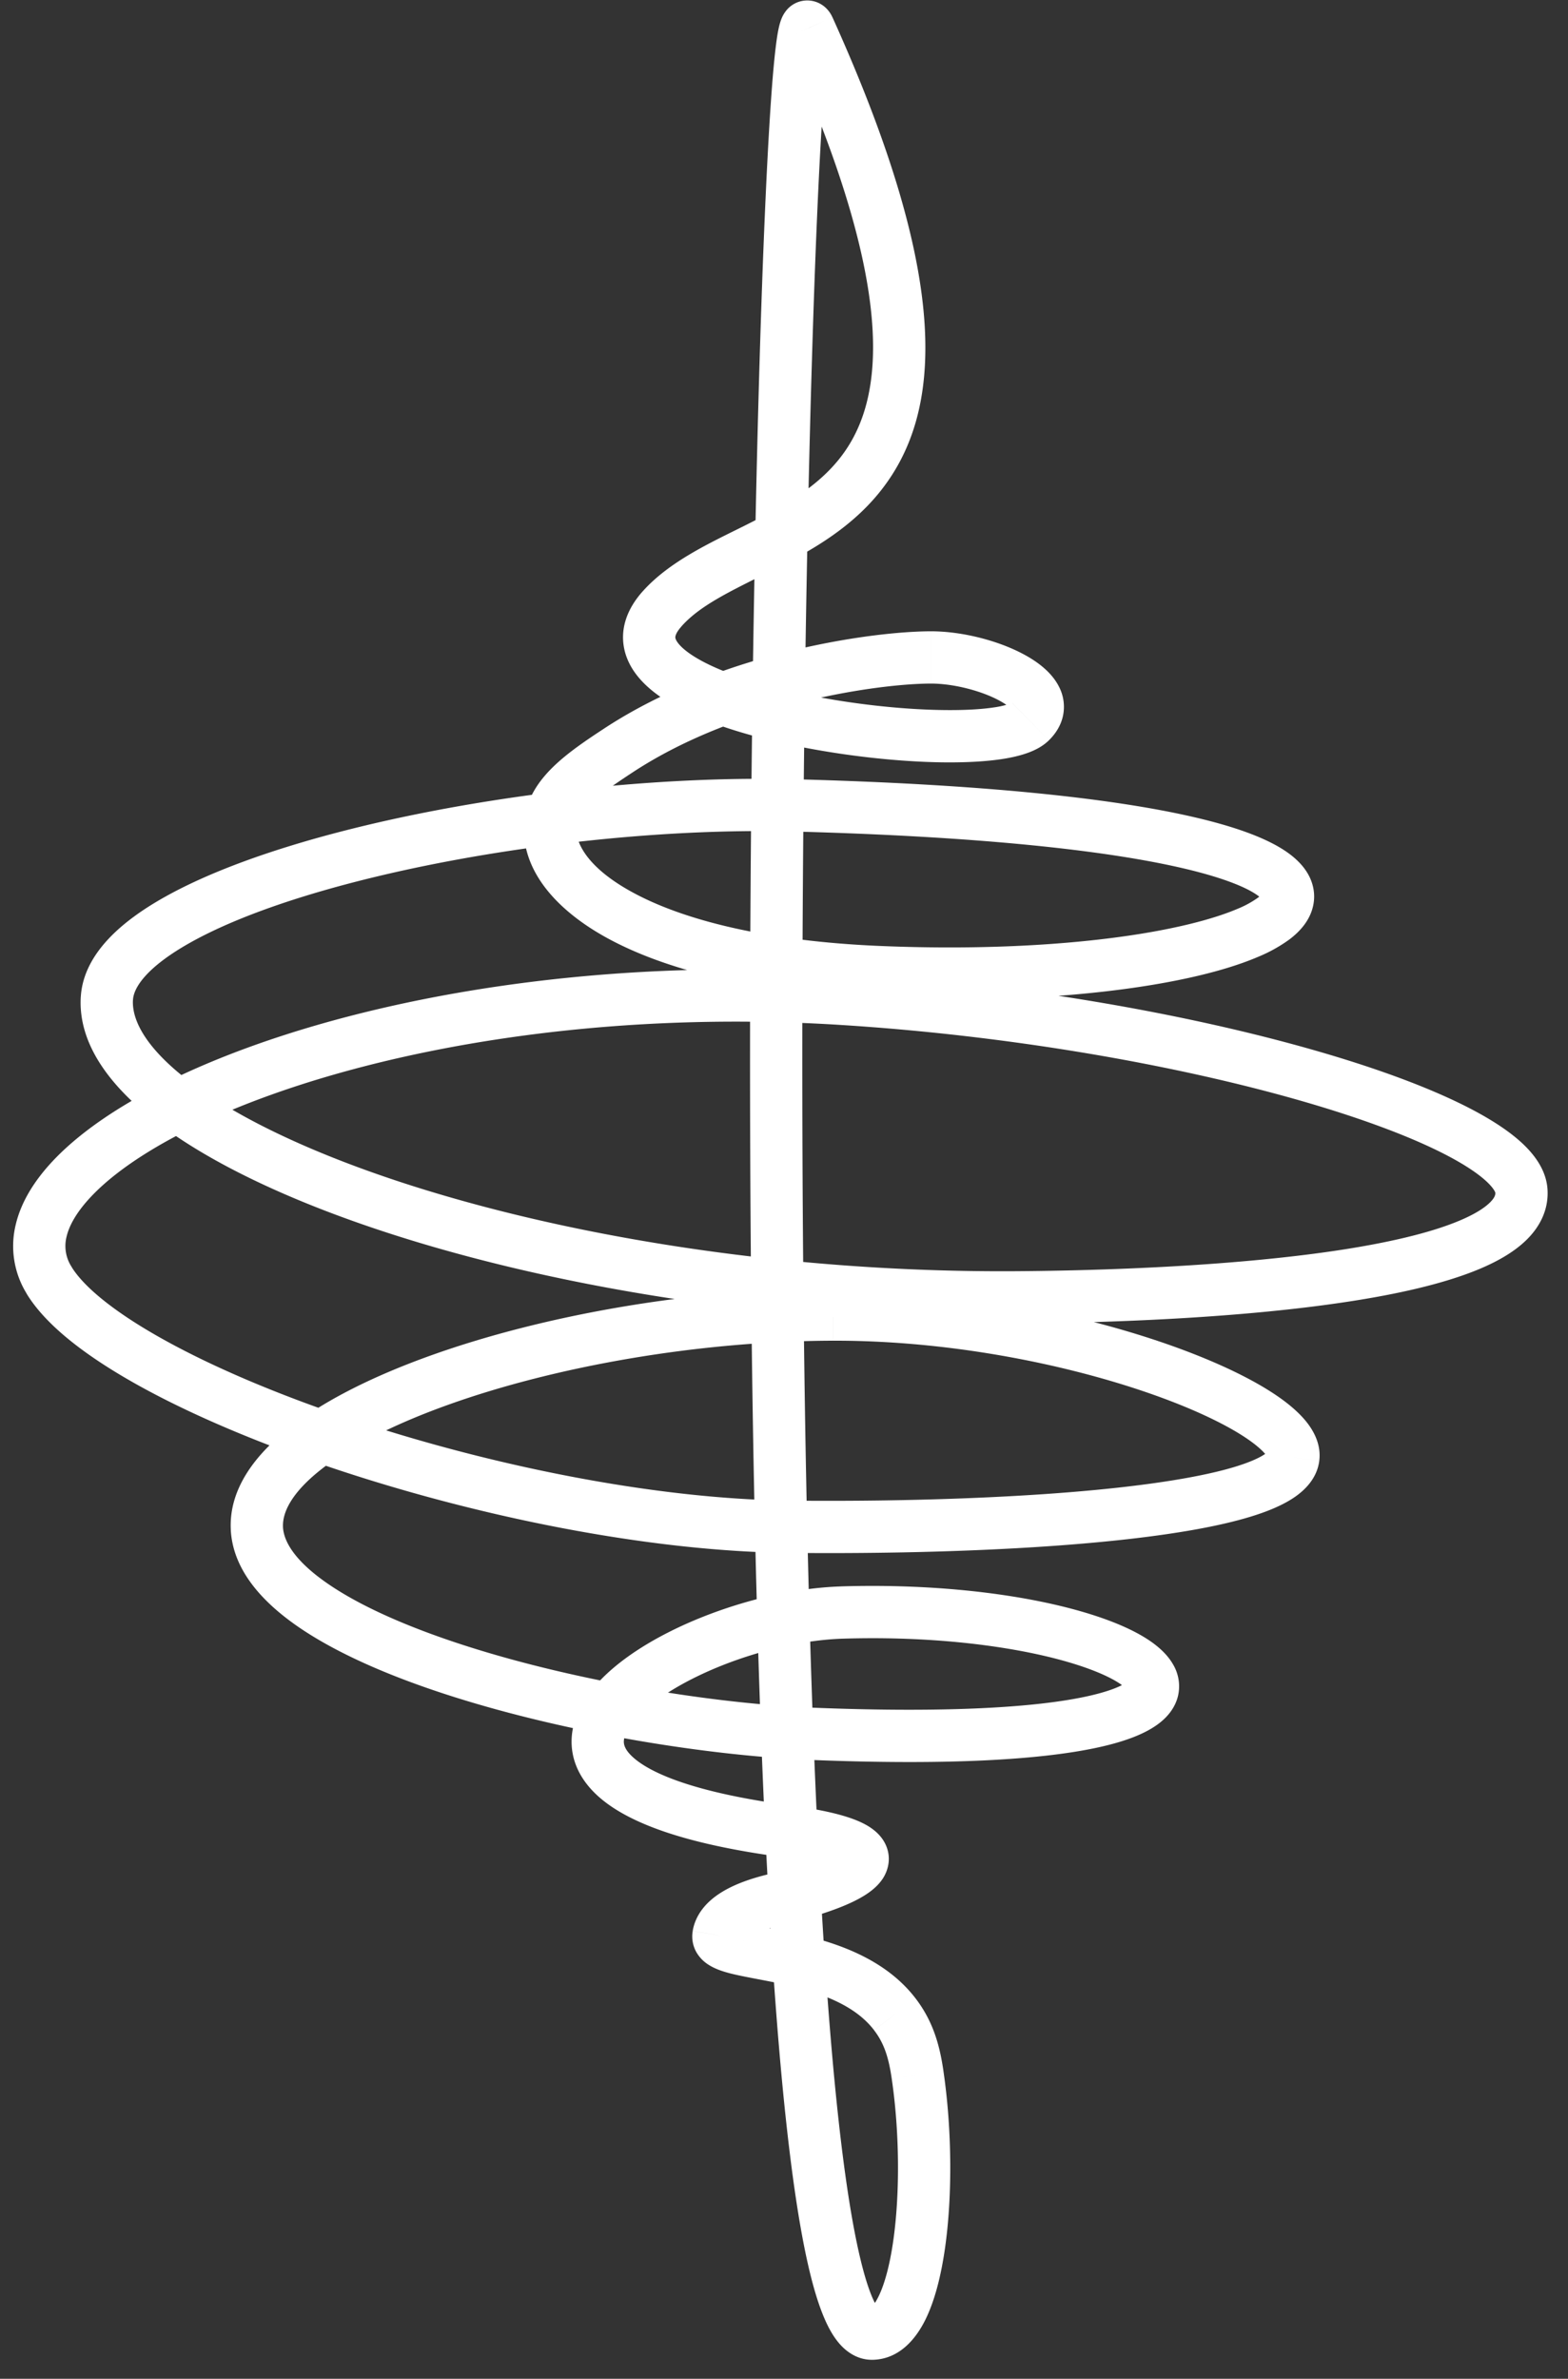 <svg xmlns="http://www.w3.org/2000/svg" width="60" height="91" fill="none"><rect width="100%" height="100%" fill="#333333" stroke="none"/><path fill="#fff" d="m1.882 48.983.652-.759a1 1 0 0 0-1.504 1.282l.852-.523zm28.4 9.424.01-1-.01 1zm19.209-2.65.991.128v-.003l-.991-.125zm-17.618-5.469-.002-1 .002 1zM9.83 58.458l-.999.046.999-.046zm21.303 7.87-.04 1h.001l.04-1zm1.087-4.641-.03-1h-.001l.031 1zm-2.14 8.367-.133.99.132-.99zm-.387 2.605-.228-.974.228.974zm-2.2 1.378-.986-.167v.005l.986.162zm6.75 3.021-.794.607v.002l.794-.609zm.87 2.324-.989.143v.002l.99-.145zm-1.727 9.891-.037-1 .037 1zm-2.443-88.2.912-.411-.912.412zM25.34 23.288l.746.667-.746-.667zm14.096 4.321-.699-.715.699.715zM23.677 28.7l.548.837-.547-.837zm-2.625 2.836.997.08v-.003l-.997-.077zm12.518 5.65-.044.998.044-.999zm-3.208-6.376.026-1-.026 1zM4.088 38.202l.999.056-.999-.056zM38.806 49.63l-.005-1 .005 1zm19.412-4.068.998-.062-.998.062zM32.18 38.208l-.062.998.062-.998zM1.889 48.988l-.652.759a1 1 0 0 0 1.504-1.282l-.852.523zm-.86.518c.776 1.263 2.398 2.463 4.362 3.544 2.008 1.105 4.531 2.167 7.291 3.095 5.513 1.853 12.09 3.21 17.59 3.262l.02-2c-5.236-.05-11.599-1.351-16.972-3.158-2.683-.902-5.09-1.92-6.965-2.952-1.92-1.055-3.136-2.047-3.62-2.837L1.03 49.506zm29.243 9.9c4.3.043 9.08-.1 12.834-.52 1.87-.21 3.533-.492 4.768-.872.612-.188 1.177-.418 1.618-.71.423-.281.902-.735.99-1.419l-1.983-.256c.021-.165.117-.145-.113.008-.211.14-.569.302-1.1.466-1.056.325-2.573.59-4.403.795-3.643.408-8.334.55-12.59.509l-.02 2zm20.21-3.524c.082-.648-.236-1.19-.549-1.56-.328-.387-.782-.747-1.296-1.076-1.035-.664-2.49-1.32-4.19-1.9-3.412-1.162-7.987-2.07-12.576-2.058l.005 2c4.346-.011 8.702.853 11.926 1.951 1.616.55 2.905 1.145 3.755 1.69.428.275.7.51.85.685.164.195.07.185.092.018l1.984.25zm-18.611-6.594c-5.374.014-11.047 1.013-15.38 2.563-2.161.773-4.045 1.702-5.396 2.756-1.318 1.028-2.336 2.343-2.264 3.897l1.998-.093c-.026-.567.345-1.33 1.496-2.227 1.118-.872 2.782-1.714 4.84-2.45 4.104-1.468 9.55-2.432 14.71-2.446l-.005-2zM8.83 58.505c.076 1.615 1.306 2.887 2.762 3.85 1.505.995 3.525 1.845 5.726 2.544 4.409 1.401 9.771 2.27 13.775 2.429l.079-1.998c-3.833-.152-9.017-.992-13.249-2.337-2.12-.674-3.942-1.456-5.227-2.306-1.334-.881-1.84-1.667-1.868-2.276l-1.998.093zm22.263 8.823c5.159.204 8.666-.005 10.82-.458 1.052-.221 1.916-.526 2.476-.973.293-.233.57-.56.682-.996a1.637 1.637 0 0 0-.183-1.229c-.349-.61-1.039-1.05-1.732-1.376-.741-.348-1.685-.655-2.77-.906-2.177-.502-5.027-.8-8.198-.703l.062 2c3.02-.094 5.696.193 7.686.652.997.23 1.796.498 2.37.767.287.135.5.262.646.372.073.055.124.1.157.135.034.035.044.053.043.051a.38.38 0 0 1-.019-.258c.03-.118.087-.135.01-.073-.182.145-.662.374-1.641.58-1.91.401-5.22.618-10.33.417l-.079 1.998zm1.095-6.64c-1.757.054-3.695.518-5.386 1.201-1.666.673-3.232 1.617-4.13 2.726-.455.562-.805 1.251-.8 2.028.005.809.394 1.518 1.036 2.089 1.208 1.073 3.507 1.842 7.038 2.313l.265-1.983c-3.498-.466-5.254-1.185-5.974-1.825-.322-.286-.365-.489-.366-.607 0-.15.07-.403.356-.757.585-.724 1.786-1.508 3.324-2.13 1.514-.611 3.22-1.01 4.7-1.056l-.063-2zm-2.241 10.357c.596.08 1.069.165 1.436.252a3.8 3.8 0 0 1 .735.235c.064.031.083.048.077.043a.466.466 0 0 1-.109-.144.696.696 0 0 1-.072-.391.61.61 0 0 1 .092-.271c.041-.062.045-.034-.103.056-.13.079-.32.172-.576.274-.51.203-1.191.405-1.963.586l.456 1.947c.826-.193 1.61-.422 2.246-.675.317-.126.618-.266.877-.424.241-.146.53-.358.73-.657.234-.353.35-.862.088-1.368-.21-.402-.582-.635-.868-.774-.6-.292-1.533-.505-2.783-.672l-.263 1.983zm-.484.64c-.788.185-1.44.43-1.933.754-.499.327-.916.797-1.024 1.43l1.972.335c-.016.094-.063.046.15-.095.22-.144.621-.32 1.293-.477l-.458-1.947zm-2.957 2.19c-.048.289.007.579.155.829a1.4 1.4 0 0 0 .459.462c.265.169.584.264.832.328.478.122 1.268.252 1.894.386 1.449.31 2.835.782 3.602 1.785l1.589-1.214c-1.25-1.635-3.314-2.215-4.773-2.527-.829-.177-1.358-.25-1.816-.368-.22-.056-.274-.09-.255-.078a.61.61 0 0 1 .188.204.776.776 0 0 1 .098.517l-1.974-.324zm6.942 3.792c.393.512.561 1.07.675 1.858l1.98-.286c-.135-.934-.373-1.884-1.067-2.789l-1.588 1.217zm.675 1.86c.296 2.012.32 4.37.056 6.205-.133.925-.33 1.648-.56 2.116-.252.514-.387.43-.271.426l.073 1.999c1.035-.038 1.654-.852 1.994-1.543.363-.739.598-1.698.744-2.713.294-2.046.263-4.6-.057-6.78l-1.979.29zm-.775 8.747c.226-.008.327.118.29.077-.044-.047-.137-.18-.258-.46-.237-.552-.476-1.432-.704-2.644-.452-2.405-.816-5.887-1.102-10.11-.571-8.433-.82-19.686-.866-30.881-.044-11.191.115-22.305.36-30.454.122-4.076.266-7.4.415-9.619.076-1.116.15-1.925.221-2.405.04-.27.066-.34.054-.31a.754.754 0 0 1-.093.163.97.97 0 0 1-1.452.11.857.857 0 0 1-.181-.255l1.822-.824c-.03-.066-.1-.21-.238-.345a1.03 1.03 0 0 0-1.565.133c-.08.109-.126.213-.15.274-.088.22-.139.511-.176.763-.082.564-.162 1.44-.237 2.562-.152 2.255-.297 5.608-.42 9.693-.245 8.172-.405 19.31-.36 30.522.046 11.209.295 22.511.87 31.008.288 4.243.658 7.82 1.132 10.345.236 1.253.507 2.306.833 3.064.16.375.361.742.625 1.028.27.292.692.584 1.253.564l-.073-2zM30.032 1.486c4.521 9.998 3.737 14.053 2.04 16.122-.9 1.098-2.16 1.793-3.562 2.493-1.315.657-2.888 1.37-3.916 2.52l1.49 1.332c.71-.793 1.84-1.323 3.32-2.063 1.392-.695 3.015-1.55 4.215-3.014 2.502-3.052 2.782-8.16-1.764-18.214l-1.823.824zM24.594 22.62c-.58.648-.897 1.434-.69 2.278.191.772.768 1.344 1.364 1.758 1.2.832 3.08 1.434 4.985 1.837 1.937.41 4.039.643 5.778.67.867.012 1.672-.026 2.335-.129.33-.051.65-.123.933-.223.27-.095.584-.242.835-.488l-1.399-1.43c.046-.044.042-.018-.101.032a3.33 3.33 0 0 1-.575.133c-.511.08-1.194.116-1.998.104-1.604-.023-3.578-.24-5.394-.625-1.85-.392-3.402-.93-4.26-1.524-.433-.301-.541-.515-.56-.594-.003-.008-.054-.139.238-.465l-1.49-1.334zm15.54 5.703c.254-.248.466-.567.545-.957a1.668 1.668 0 0 0-.146-1.076c-.277-.564-.817-.959-1.296-1.224-.997-.554-2.416-.916-3.61-.916v2c.866 0 1.95.282 2.64.665.165.091.288.178.371.251.087.076.104.115.099.105a.34.34 0 0 1-.017-.205c.02-.095.06-.117.016-.073l1.398 1.43zm-4.507-4.173c-2.177 0-8.007.77-12.499 3.713l1.097 1.673c4.058-2.66 9.463-3.386 11.402-3.386v-2zM23.13 27.862c-.688.45-1.402.93-1.952 1.463-.555.538-1.054 1.233-1.123 2.134l1.994.153c.016-.208.133-.475.52-.85.393-.38.95-.764 1.656-1.226l-1.095-1.674zm-3.075 3.594c-.147 1.862 1.29 3.47 3.467 4.581 2.239 1.144 5.573 1.954 10.005 2.146l.086-1.998c-4.263-.185-7.286-.96-9.181-1.929-1.957-1-2.432-2.028-2.383-2.642l-1.994-.158zm13.472 6.727c4.38.188 8.215-.072 11.06-.593 1.419-.26 2.625-.59 3.54-.98a5.765 5.765 0 0 0 1.21-.67c.33-.249.655-.58.827-1.015.191-.482.155-.99-.087-1.443-.22-.411-.579-.726-.961-.972-.764-.492-1.931-.906-3.464-1.259-3.097-.713-8.05-1.254-15.264-1.441l-.052 1.999c7.167.186 11.965.723 14.867 1.391 1.467.338 2.362.69 2.83.992.234.15.284.24.28.232a.32.32 0 0 1-.008-.237c.015-.037.002.024-.172.156a3.823 3.823 0 0 1-.788.428c-.73.31-1.78.607-3.118.852-2.668.488-6.35.745-10.614.562l-.086 1.998zm-3.14-8.373c-5.53-.143-12.132.646-17.4 2.017-2.63.684-4.98 1.527-6.712 2.503-.866.488-1.618 1.032-2.173 1.64-.557.609-.965 1.34-1.011 2.178l1.997.11c.013-.233.13-.545.49-.94.362-.396.919-.817 1.679-1.245 1.518-.856 3.683-1.647 6.233-2.31 5.093-1.326 11.508-2.092 16.846-1.954l.052-2zM3.09 38.147c-.105 1.896 1.266 3.579 3.138 4.955 1.929 1.418 4.672 2.726 7.942 3.839 6.55 2.23 15.417 3.743 24.642 3.689l-.012-2c-9.02.052-17.664-1.43-23.986-3.582-3.166-1.078-5.7-2.307-7.402-3.558-1.758-1.293-2.37-2.41-2.325-3.232l-1.997-.11zM38.812 50.63c3.413-.02 8.373-.19 12.471-.79 2.039-.297 3.935-.71 5.333-1.297.696-.292 1.338-.656 1.811-1.126.492-.488.837-1.135.789-1.917l-1.997.123c.005.065-.005.18-.202.375-.214.214-.593.456-1.175.7-1.161.488-2.857.873-4.848 1.164-3.96.578-8.81.748-12.194.768l.012 2zm20.404-5.13c-.045-.713-.472-1.293-.93-1.73-.477-.453-1.12-.878-1.866-1.277-1.495-.799-3.571-1.578-6.016-2.284-4.9-1.415-11.44-2.581-18.161-2.999l-.124 1.996c6.588.41 12.982 1.553 17.73 2.924 2.38.688 4.307 1.42 5.629 2.127.664.355 1.134.682 1.428.962.313.298.315.434.314.405l1.996-.124zm-26.973-8.29c-9.387-.585-17.855.91-23.639 3.2-2.878 1.14-5.176 2.511-6.573 3.992-.701.744-1.223 1.566-1.43 2.45a3.457 3.457 0 0 0 .435 2.66l1.705-1.047a1.46 1.46 0 0 1-.194-1.156c.101-.43.388-.95.94-1.534 1.11-1.177 3.1-2.414 5.854-3.505 5.48-2.17 13.65-3.633 22.778-3.064l.124-1.996zM2.54 48.23l-.006-.006-1.304 1.517.007.006L2.54 48.23z"/></svg>